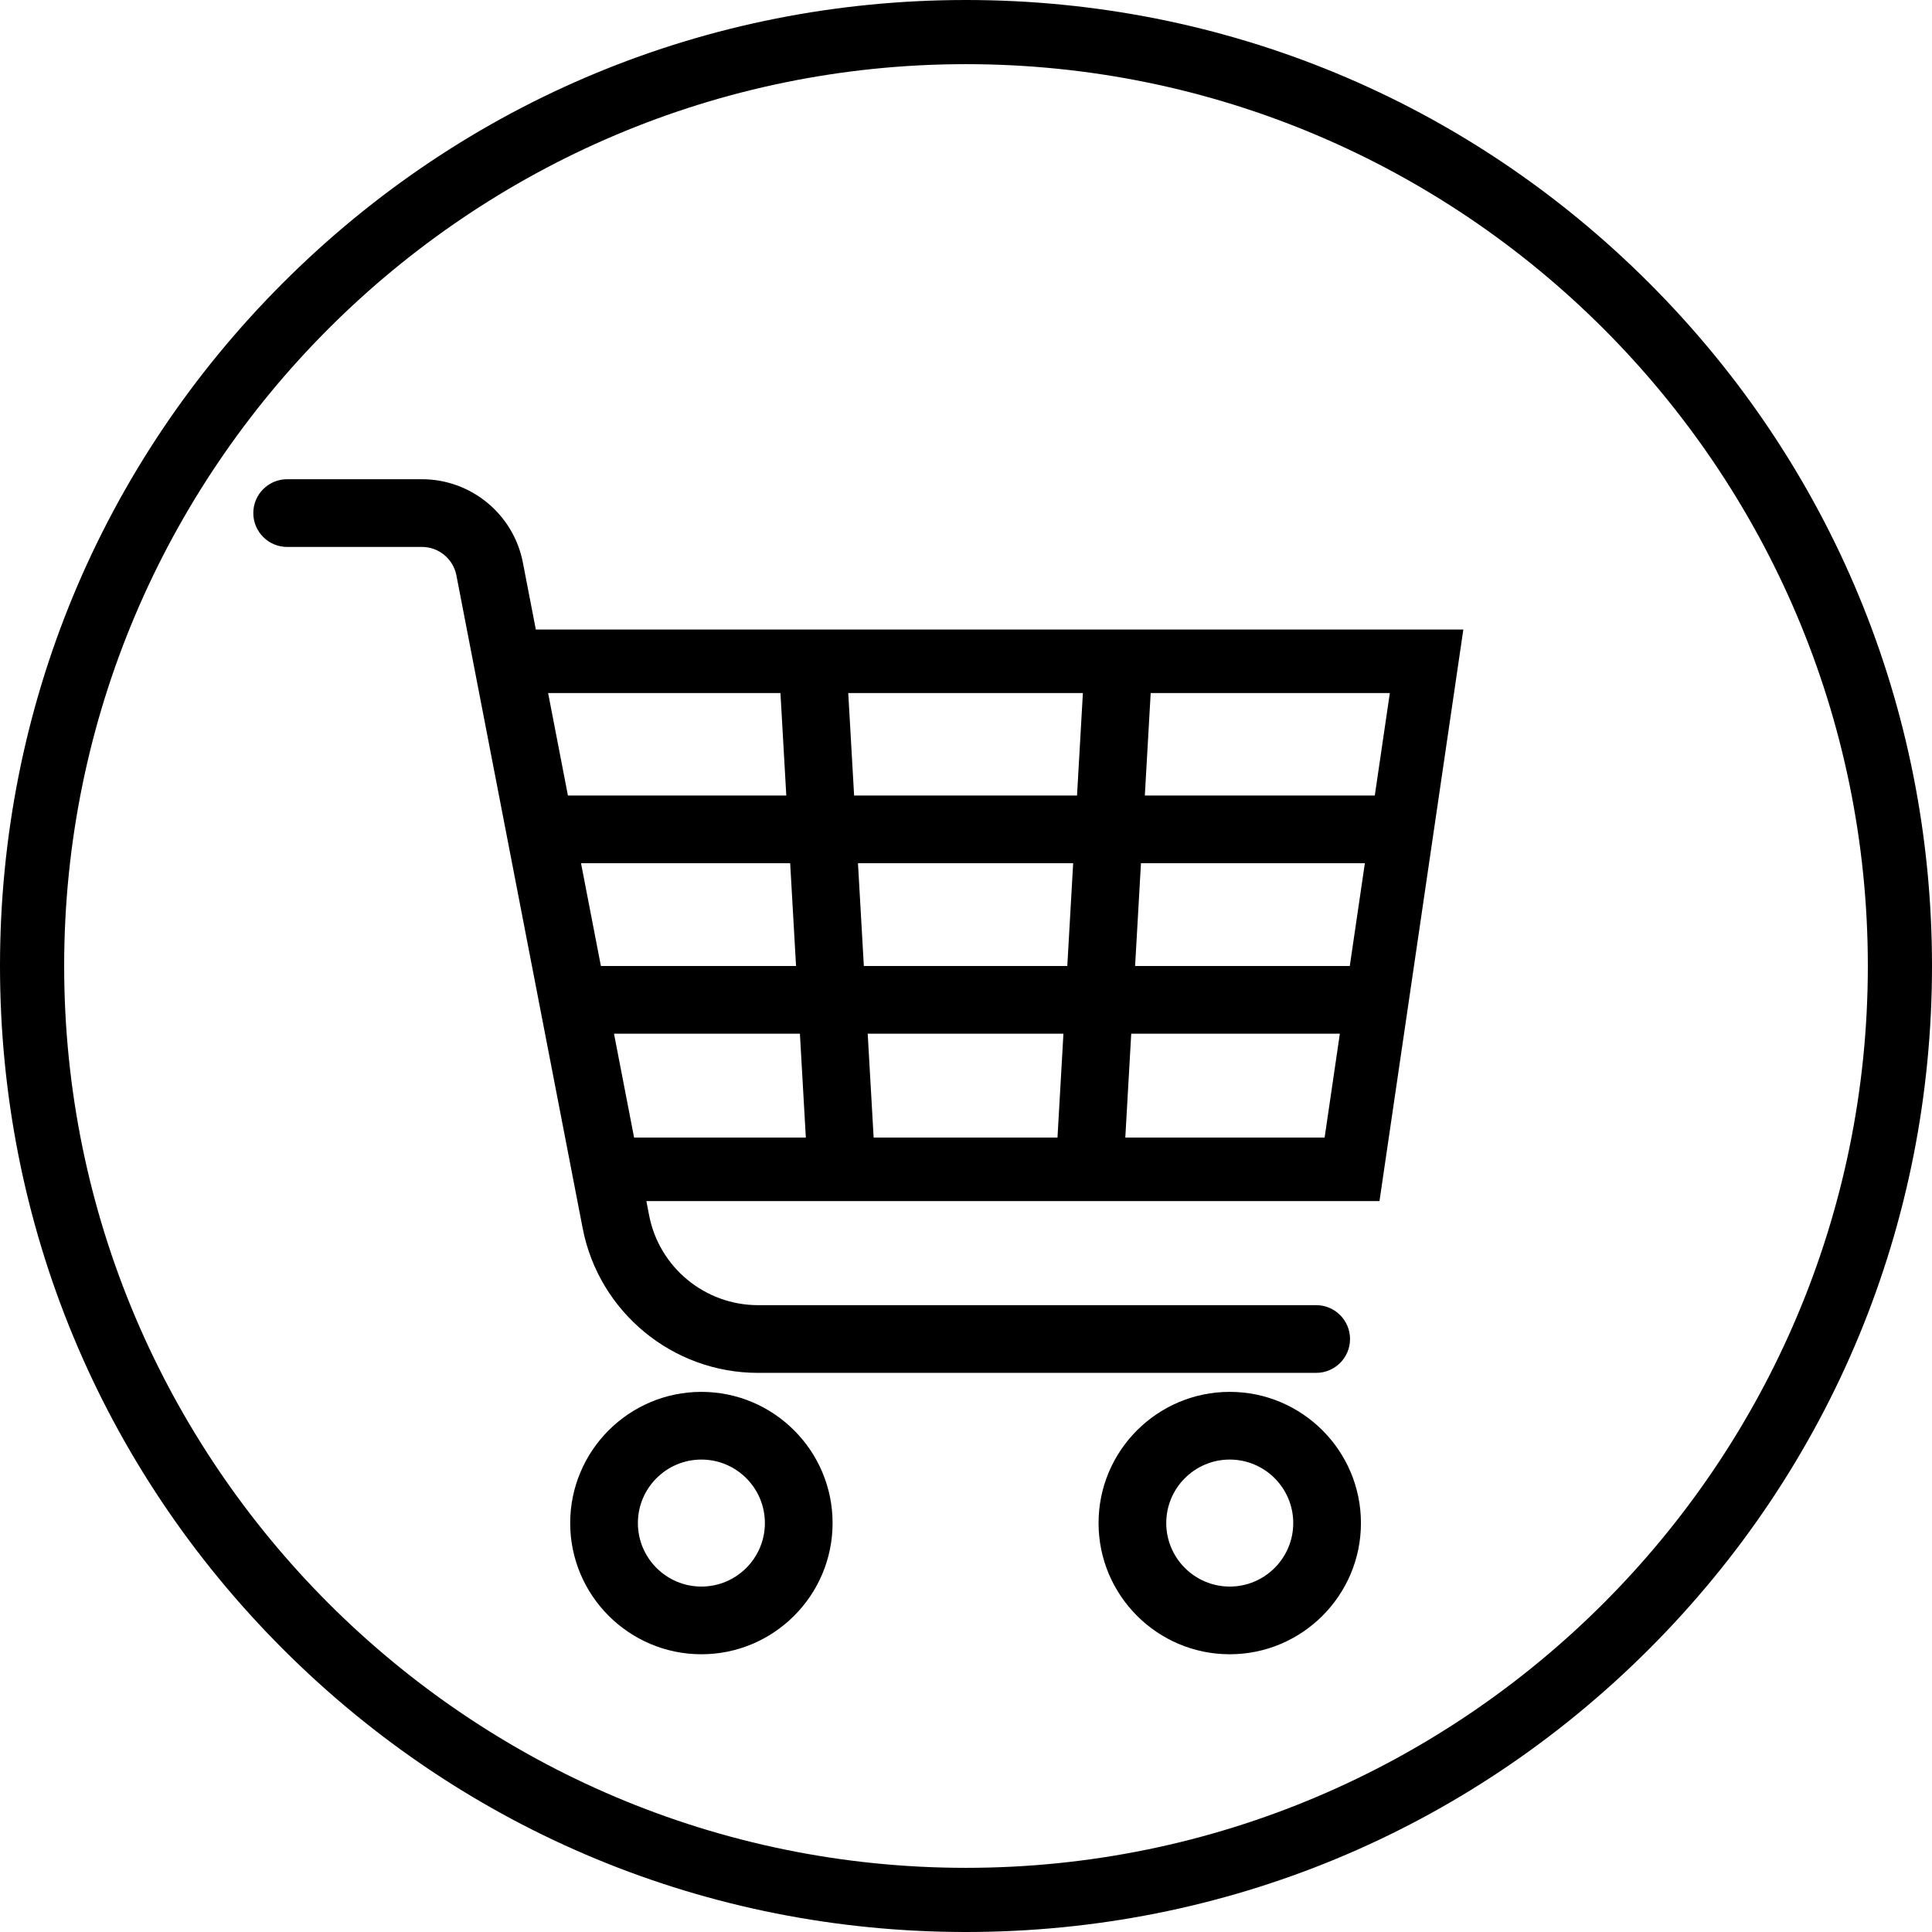 <?xml version="1.0" encoding="UTF-8"?><svg xmlns="http://www.w3.org/2000/svg" xmlns:xlink="http://www.w3.org/1999/xlink" height="500.0" preserveAspectRatio="xMidYMid meet" version="1.0" viewBox="0.0 0.0 500.0 500.0" width="500.0" zoomAndPan="magnify"><g id="change1_1"><path d="M 318.258 410.602 C 309.195 410.602 301.824 403.23 301.824 394.168 C 301.824 385.105 309.195 377.734 318.258 377.734 C 327.32 377.734 334.691 385.105 334.691 394.168 C 334.691 403.23 327.32 410.602 318.258 410.602 Z M 318.258 360.215 C 299.535 360.215 284.305 375.445 284.305 394.168 C 284.305 412.891 299.535 428.121 318.258 428.121 C 336.98 428.121 352.211 412.891 352.211 394.168 C 352.211 375.445 336.98 360.215 318.258 360.215" fill="inherit"/><path d="M 181.52 410.602 C 172.457 410.602 165.086 403.23 165.086 394.168 C 165.086 385.105 172.457 377.734 181.52 377.734 C 190.578 377.734 197.953 385.105 197.953 394.168 C 197.953 403.23 190.578 410.602 181.52 410.602 Z M 181.52 360.215 C 162.797 360.215 147.566 375.445 147.566 394.168 C 147.566 412.891 162.797 428.121 181.52 428.121 C 200.242 428.121 215.473 412.891 215.473 394.168 C 215.473 375.445 200.242 360.215 181.52 360.215" fill="inherit"/><path d="M 201.98 179.359 L 203.492 205.879 L 146.98 205.879 L 141.852 179.359 Z M 206.016 250 L 155.512 250 L 150.367 223.398 L 204.496 223.398 Z M 208.551 294.406 L 164.102 294.406 L 158.902 267.52 L 207.016 267.52 Z M 280.25 179.359 L 278.734 205.879 L 221.043 205.879 L 219.527 179.359 Z M 292.762 267.52 L 346.754 267.52 L 342.809 294.406 L 291.227 294.406 Z M 295.281 223.398 L 353.227 223.398 L 349.324 250 L 293.762 250 Z M 297.797 179.359 L 359.688 179.359 L 355.797 205.879 L 296.281 205.879 Z M 276.215 250 L 223.562 250 L 222.043 223.398 L 277.734 223.398 Z M 273.676 294.406 L 226.098 294.406 L 224.562 267.52 L 275.215 267.52 Z M 118.113 148.895 L 150.793 317.859 C 154.988 339.551 174.066 355.297 196.16 355.297 L 340.625 355.297 C 345.465 355.297 349.387 351.375 349.387 346.535 C 349.387 341.695 345.465 337.773 340.625 337.773 L 196.16 337.773 C 182.445 337.773 170.598 328 167.992 314.531 L 167.281 310.844 L 357.008 310.844 L 378.711 162.922 L 138.672 162.922 L 135.316 145.57 C 132.902 133.086 121.922 124.023 109.207 124.023 L 74.316 124.023 C 69.477 124.023 65.555 127.945 65.555 132.785 C 65.555 137.621 69.477 141.547 74.316 141.547 L 109.207 141.547 C 113.543 141.547 117.289 144.637 118.113 148.895" fill="inherit"/><path d="M 250 16.605 C 378.695 16.605 483.395 121.305 483.395 250 C 483.395 378.695 378.695 483.395 250 483.395 C 121.305 483.395 16.605 378.695 16.605 250 C 16.605 121.305 121.305 16.605 250 16.605 Z M 250 500 C 316.777 500 379.559 473.996 426.777 426.777 C 473.996 379.559 500 316.777 500 250 C 500 183.223 473.996 120.441 426.777 73.223 C 379.559 26.004 316.777 0 250 0 C 183.223 0 120.441 26.004 73.223 73.223 C 26.004 120.441 0 183.223 0 250 C 0 316.777 26.004 379.559 73.223 426.777 C 120.441 473.996 183.223 500 250 500" fill="inherit"/></g></svg>